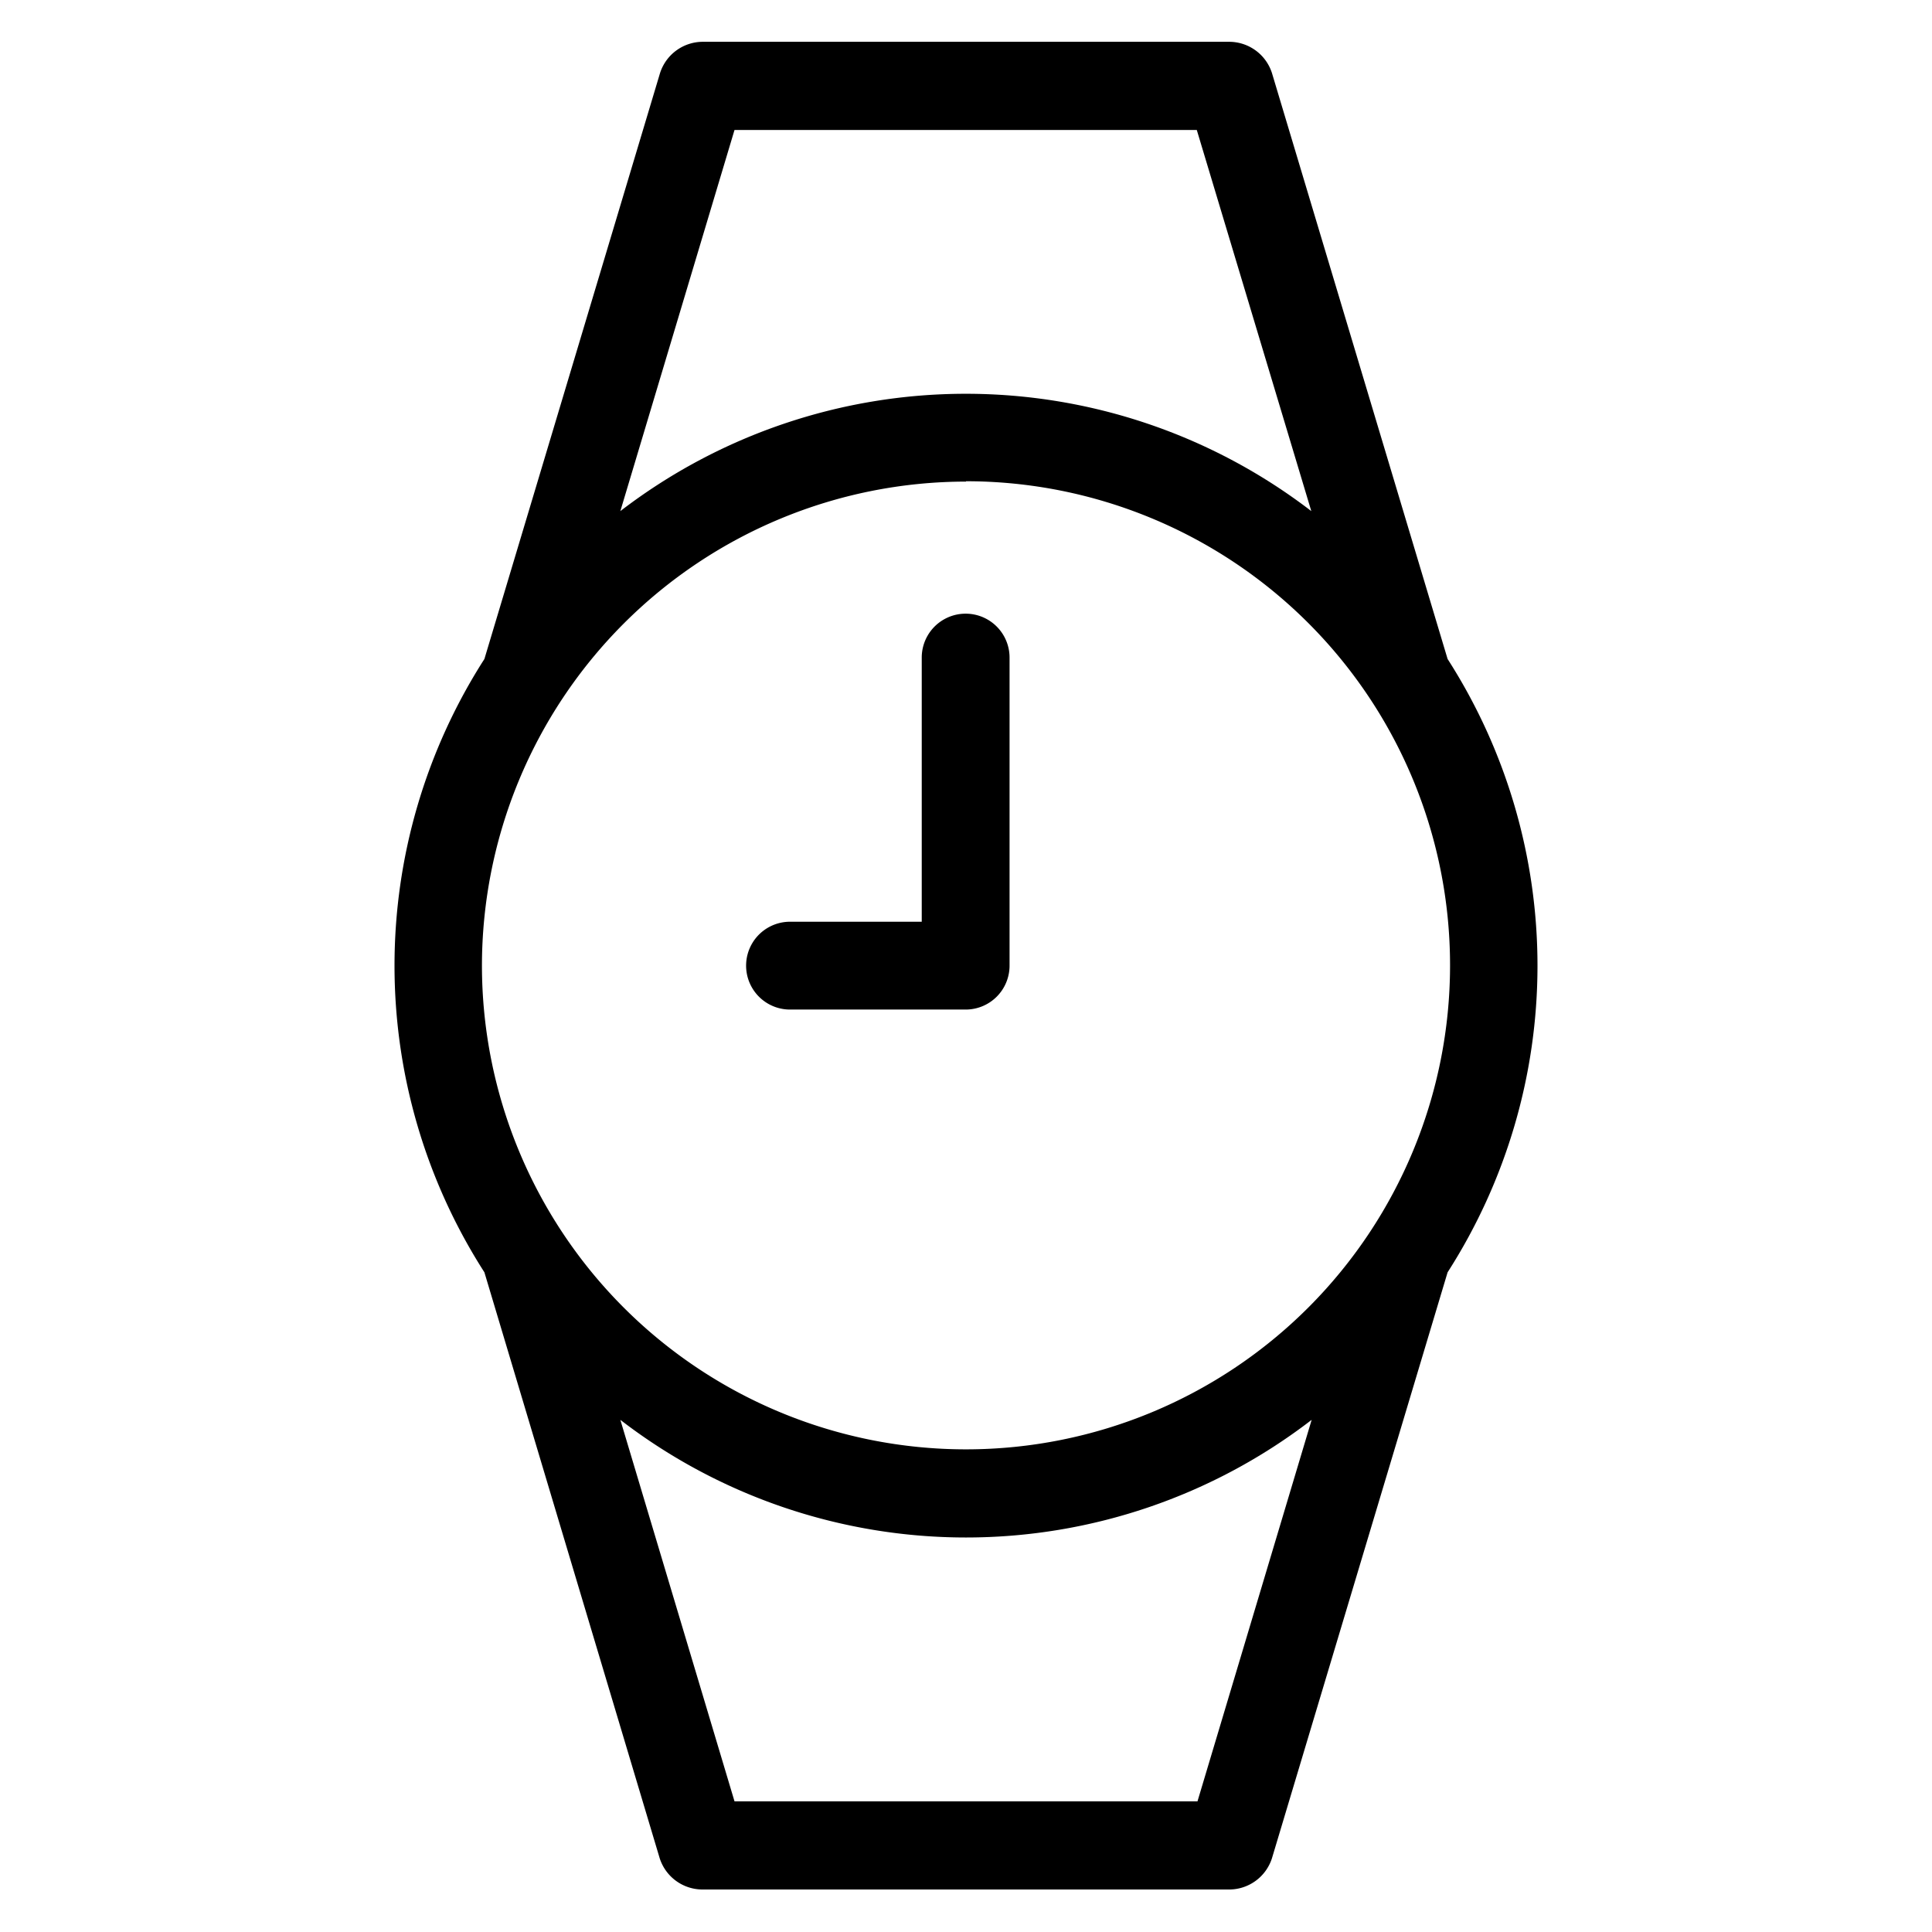 <?xml version="1.0" encoding="UTF-8"?> <svg xmlns="http://www.w3.org/2000/svg" id="Calque_1" data-name="Calque 1" width="55" height="55" viewBox="0 0 55 55"><path d="M22.49,28.74h5a1.25,1.25,0,0,0,1.25-1.25V18.72a1.25,1.25,0,0,0-2.5,0v7.52H22.49a1.25,1.25,0,0,0,0,2.5Z"></path><path d="M18.78,52.9a1.28,1.28,0,0,0,1.21.89H35a1.28,1.28,0,0,0,1.21-.89l5-16.68a16.17,16.17,0,0,0,0-17.46l-5-16.68A1.28,1.28,0,0,0,35,1.19H20a1.28,1.28,0,0,0-1.21.89l-5,16.68a16.17,16.17,0,0,0,0,17.46Zm15.31-1.62H20.91L17.66,40.42a16.13,16.13,0,0,0,19.68,0ZM20.91,3.7H34.07l3.26,10.85a16.15,16.15,0,0,0-19.67,0Zm6.59,10A13.78,13.78,0,1,1,13.72,27.49,13.79,13.79,0,0,1,27.5,13.71Z"></path></svg> 